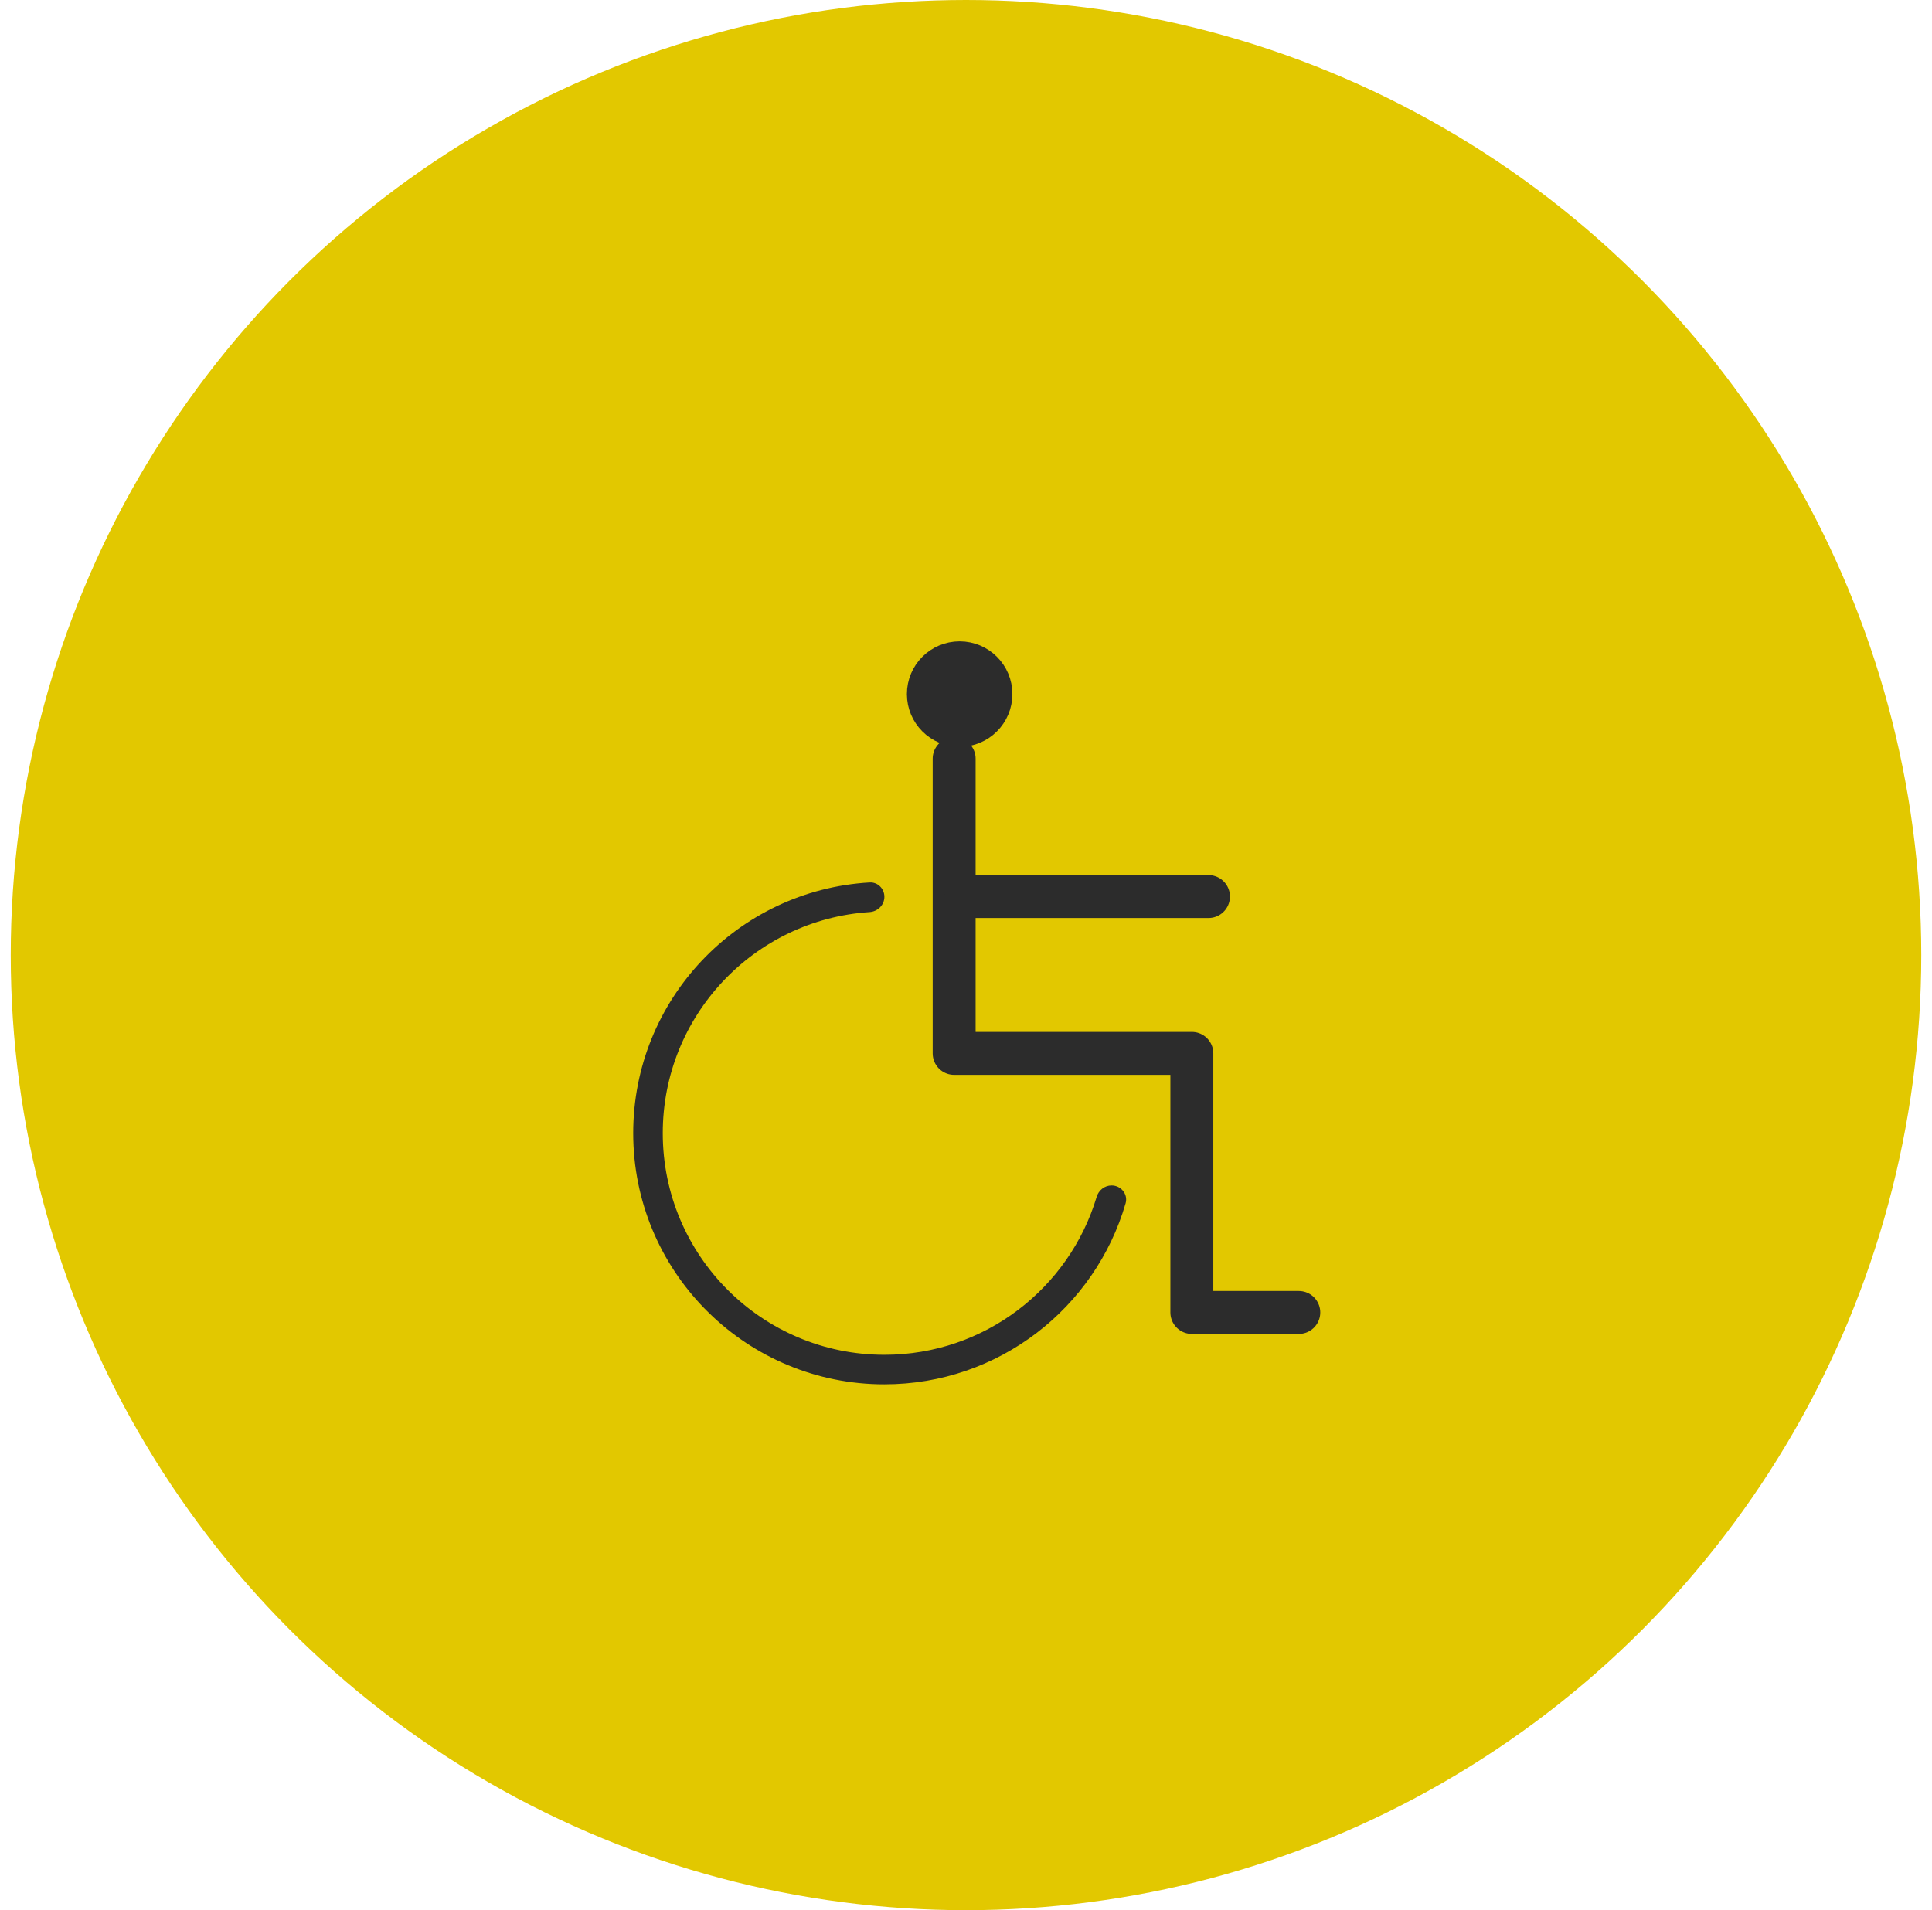 <svg width="90" height="89" viewBox="0 0 90 89" fill="none" xmlns="http://www.w3.org/2000/svg">
<circle cx="45" cy="44.5" r="44.5" fill="#E2C800"/>
<path d="M44.448 35.351V49.081H55.521V61.15H60.503" stroke="#2C2C2C" stroke-width="2" stroke-linecap="round" stroke-linejoin="round"/>
<path d="M45.002 41.773H56.296" stroke="#2C2C2C" stroke-width="2" stroke-linecap="round" stroke-linejoin="round"/>
<circle cx="44.704" cy="32.34" r="1.957" fill="#2C2C2C" stroke="#2C2C2C"/>
<path d="M41.198 41.785C41.198 42.165 40.889 42.471 40.509 42.496C35.128 42.85 30.874 47.328 30.874 52.798C30.874 58.5 35.496 63.122 41.198 63.123C45.869 63.123 49.813 60.02 51.087 55.764C51.18 55.455 51.458 55.233 51.781 55.233C52.225 55.233 52.557 55.643 52.434 56.069C51.018 60.94 46.525 64.499 41.198 64.499L40.896 64.496C34.573 64.335 29.497 59.16 29.497 52.798C29.497 46.567 34.367 41.473 40.509 41.116C40.889 41.094 41.198 41.404 41.198 41.785Z" fill="#2C2C2C"/>
</svg>

